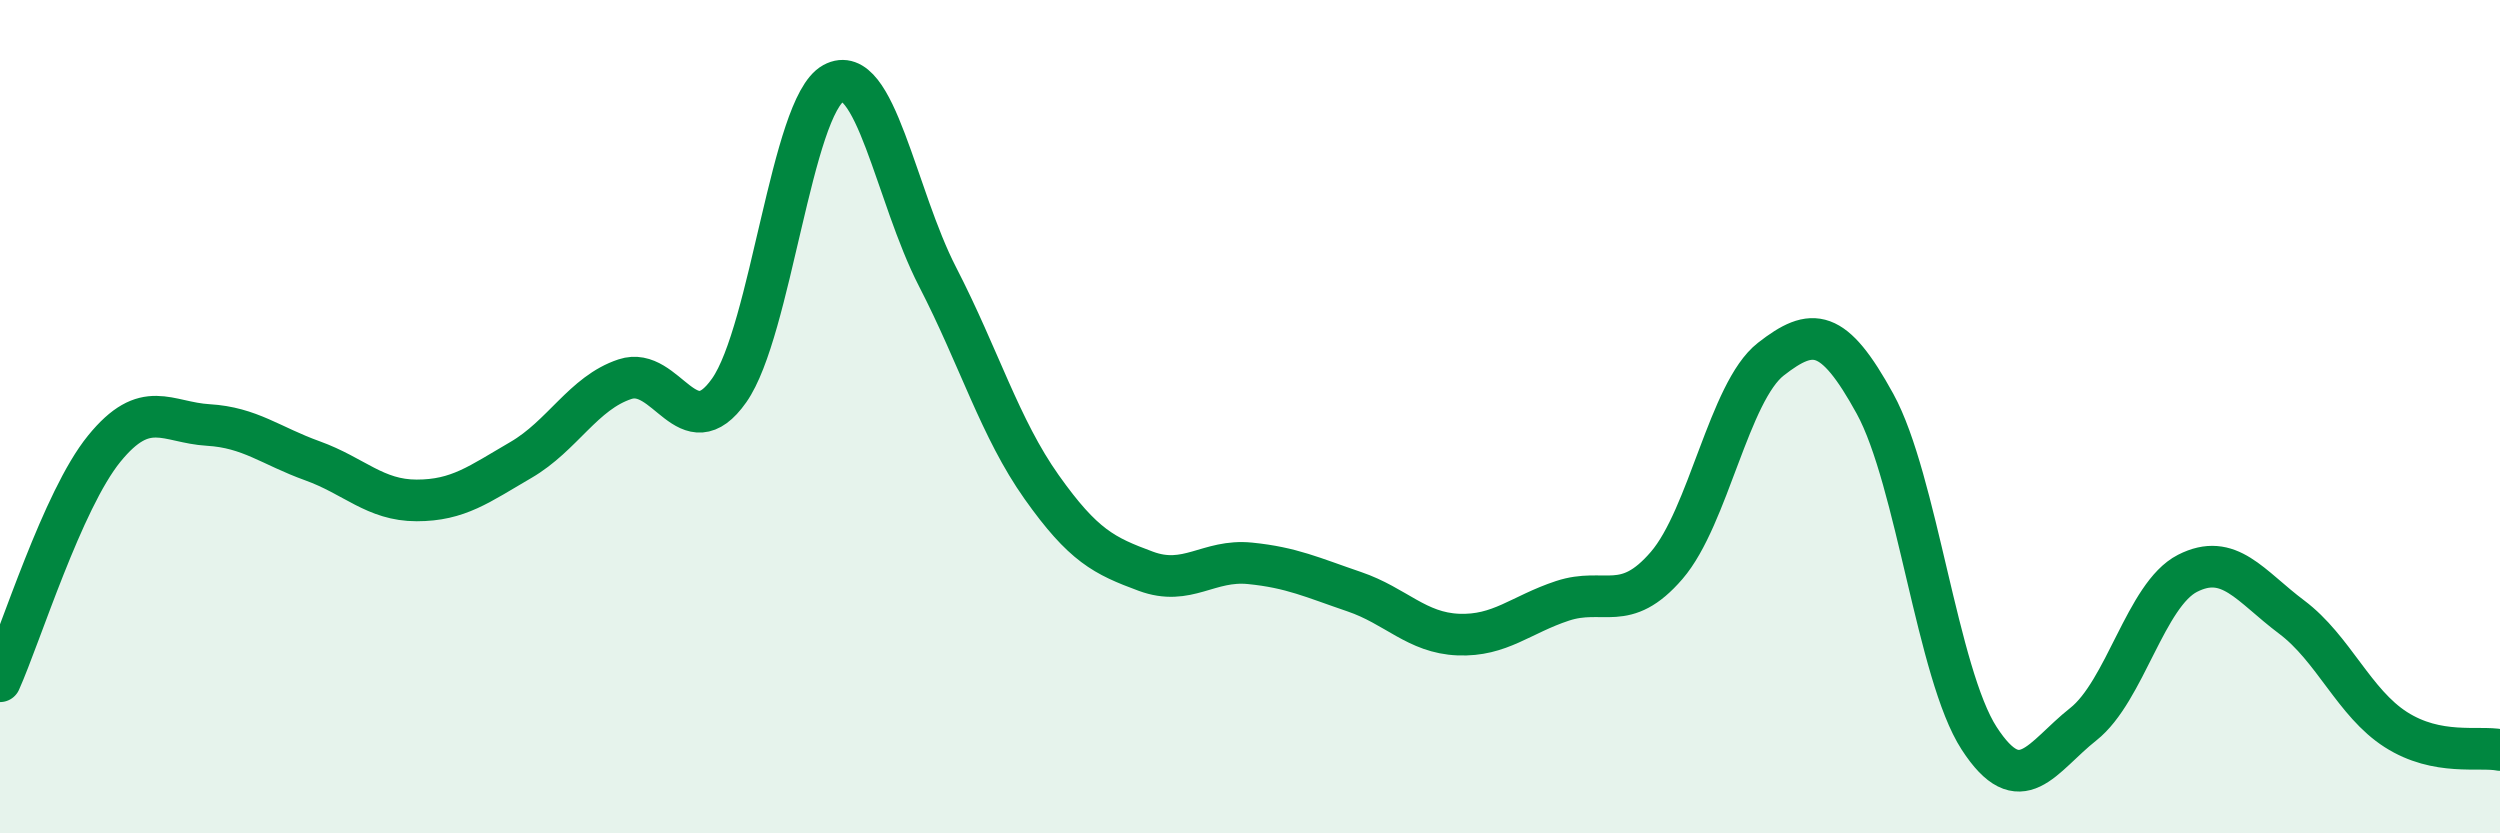 
    <svg width="60" height="20" viewBox="0 0 60 20" xmlns="http://www.w3.org/2000/svg">
      <path
        d="M 0,16.35 C 0.5,15.23 1.5,12 2.5,10.77 C 3.5,9.54 4,10.14 5,10.2 C 6,10.26 6.5,10.7 7.5,11.06 C 8.5,11.42 9,12.01 10,12.01 C 11,12.01 11.5,11.62 12.5,11.04 C 13.5,10.46 14,9.43 15,9.1 C 16,8.77 16.5,10.79 17.5,9.37 C 18.5,7.95 19,2.55 20,2 C 21,1.45 21.5,4.7 22.5,6.64 C 23.5,8.58 24,10.28 25,11.69 C 26,13.1 26.5,13.34 27.5,13.71 C 28.5,14.08 29,13.42 30,13.52 C 31,13.62 31.5,13.86 32.5,14.2 C 33.5,14.54 34,15.19 35,15.23 C 36,15.27 36.5,14.75 37.5,14.42 C 38.5,14.09 39,14.73 40,13.57 C 41,12.41 41.5,9.4 42.5,8.62 C 43.5,7.84 44,7.87 45,9.69 C 46,11.51 46.5,16.18 47.5,17.72 C 48.5,19.26 49,18.17 50,17.38 C 51,16.59 51.5,14.27 52.5,13.76 C 53.5,13.25 54,14.06 55,14.81 C 56,15.56 56.5,16.87 57.5,17.51 C 58.5,18.15 59.5,17.9 60,18L60 20L0 20Z"
        fill="#008740"
        opacity="0.1"
        stroke-linecap="round"
        stroke-linejoin="round"
      />
      <path
        d="M 0,16.35 C 0.5,15.23 1.5,12 2.5,10.77 C 3.5,9.54 4,10.14 5,10.2 C 6,10.26 6.5,10.7 7.5,11.06 C 8.5,11.42 9,12.01 10,12.01 C 11,12.01 11.5,11.62 12.5,11.04 C 13.5,10.46 14,9.43 15,9.1 C 16,8.77 16.5,10.79 17.5,9.37 C 18.5,7.95 19,2.55 20,2 C 21,1.45 21.5,4.7 22.5,6.64 C 23.5,8.58 24,10.28 25,11.69 C 26,13.1 26.5,13.34 27.5,13.71 C 28.5,14.08 29,13.42 30,13.52 C 31,13.62 31.5,13.86 32.5,14.2 C 33.5,14.54 34,15.19 35,15.23 C 36,15.27 36.5,14.75 37.5,14.42 C 38.5,14.09 39,14.73 40,13.57 C 41,12.41 41.5,9.4 42.5,8.62 C 43.5,7.84 44,7.87 45,9.69 C 46,11.51 46.5,16.18 47.5,17.72 C 48.5,19.26 49,18.17 50,17.38 C 51,16.59 51.5,14.27 52.5,13.76 C 53.5,13.25 54,14.06 55,14.81 C 56,15.56 56.5,16.87 57.5,17.51 C 58.5,18.15 59.5,17.9 60,18"
        stroke="#008740"
        stroke-width="1"
        fill="none"
        stroke-linecap="round"
        stroke-linejoin="round"
      />
    </svg>
  